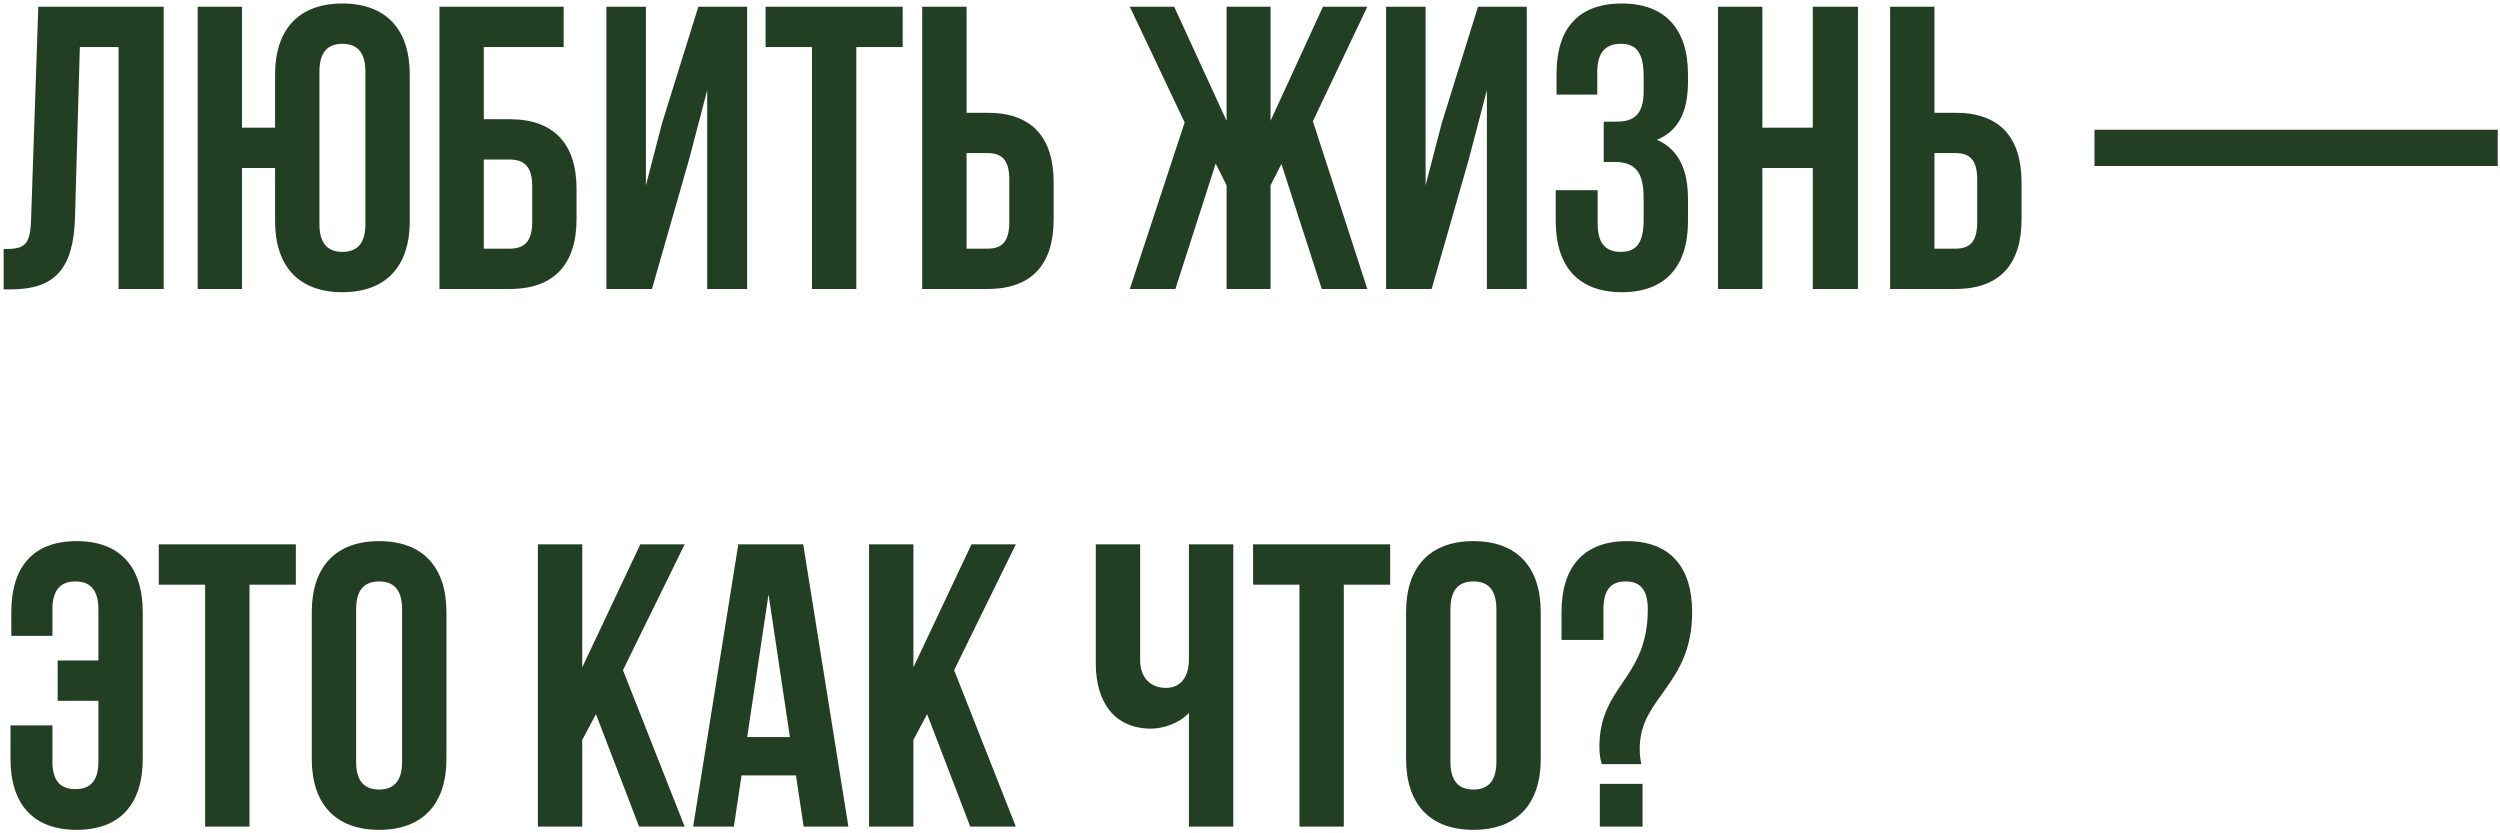 <?xml version="1.0" encoding="UTF-8"?> <svg xmlns="http://www.w3.org/2000/svg" width="372" height="124" viewBox="0 0 372 124" fill="none"> <path d="M0.54 43.06H1.56C8.16 43.06 10.92 40.06 11.16 32.38L11.88 7H17.64V43H24.36V1H5.7L4.62 32.74C4.5 36.64 3.54 37.06 0.54 37.06V43.06ZM40.932 32.92C40.932 39.64 44.472 43.48 50.952 43.48C57.432 43.48 60.972 39.64 60.972 32.92V11.08C60.972 4.36 57.432 0.52 50.952 0.52C44.472 0.52 40.932 4.36 40.932 11.08V19H36.012V1H29.412V43H36.012V25H40.932V32.92ZM47.532 10.66C47.532 7.66 48.852 6.52 50.952 6.52C53.052 6.52 54.372 7.66 54.372 10.66V33.34C54.372 36.34 53.052 37.48 50.952 37.48C48.852 37.48 47.532 36.34 47.532 33.34V10.66ZM75.83 43C82.43 43 85.79 39.34 85.79 32.62V28.12C85.79 21.4 82.43 17.74 75.83 17.74H71.99V7H83.87V1H65.39V43H75.83ZM71.99 37V23.74H75.83C77.93 23.74 79.19 24.7 79.19 27.7V33.04C79.19 36.04 77.93 37 75.83 37H71.99ZM102.532 23.74L105.232 13.42V43H111.172V1H103.912L98.512 18.34L96.112 27.58V1H90.232V43H97.012L102.532 23.74ZM113.918 7H120.818V43H127.418V7H134.318V1H113.918V7ZM146.944 43C153.544 43 156.784 39.34 156.784 32.62V27.16C156.784 20.44 153.544 16.78 146.944 16.78H143.824V1H137.224V43H146.944ZM143.824 37V22.78H146.944C149.044 22.78 150.184 23.74 150.184 26.74V33.04C150.184 36.04 149.044 37 146.944 37H143.824ZM189.057 1H182.517V17.98L174.717 1H168.117L176.277 18.22L168.117 43H174.897L180.897 24.34L182.517 27.58V43H189.057V27.58L190.677 24.4L196.677 43H203.457L195.357 18.04L203.457 1H196.857L189.057 17.98V1ZM218.548 23.74L221.248 13.42V43H227.188V1H219.928L214.528 18.34L212.128 27.58V1H206.248V43H213.028L218.548 23.74ZM244.573 13.66C244.573 17.02 243.073 18.1 240.613 18.1H238.633V24.1H240.253C243.253 24.1 244.573 25.54 244.573 29.44V32.74C244.573 36.46 243.253 37.48 241.153 37.48C239.053 37.48 237.733 36.34 237.733 33.34V28.3H231.493V32.92C231.493 39.64 234.853 43.48 241.333 43.48C247.813 43.48 251.173 39.64 251.173 32.92V29.62C251.173 25.36 249.853 22.24 246.553 20.8C249.733 19.48 251.173 16.66 251.173 12.16V11.08C251.173 4.36 247.813 0.52 241.333 0.52C234.853 0.52 231.613 4.24 231.613 10.96V14.08H237.673V10.66C237.673 7.66 239.053 6.52 241.153 6.52C243.253 6.52 244.573 7.54 244.573 11.32V13.66ZM262.242 25H269.742V43H276.462V1H269.742V19H262.242V1H255.642V43H262.242V25ZM290.968 43C297.568 43 300.808 39.34 300.808 32.62V27.16C300.808 20.44 297.568 16.78 290.968 16.78H287.848V1H281.248V43H290.968ZM287.848 37V22.78H290.968C293.068 22.78 294.208 23.74 294.208 26.74V33.04C294.208 36.04 293.068 37 290.968 37H287.848ZM311.66 24.7H371.66V19.3H311.66V24.7ZM1.56 107.94V112.92C1.56 119.64 4.92 123.48 11.4 123.48C17.88 123.48 21.24 119.64 21.24 112.92V91.08C21.24 84.36 17.88 80.52 11.4 80.52C4.92 80.52 1.68 84.36 1.68 91.08V94.62H7.8V90.66C7.8 87.66 9.12 86.52 11.22 86.52C13.32 86.52 14.64 87.66 14.64 90.66V98.28H8.58V104.28H14.64V113.34C14.64 116.34 13.32 117.42 11.22 117.42C9.12 117.42 7.8 116.34 7.8 113.34V107.94H1.56ZM23.625 87H30.524V123H37.124V87H44.025V81H23.625V87ZM52.991 90.66C52.991 87.66 54.311 86.52 56.411 86.52C58.511 86.52 59.831 87.66 59.831 90.66V113.34C59.831 116.34 58.511 117.48 56.411 117.48C54.311 117.48 52.991 116.34 52.991 113.34V90.66ZM46.391 112.92C46.391 119.64 49.931 123.48 56.411 123.48C62.891 123.48 66.431 119.64 66.431 112.92V91.08C66.431 84.36 62.891 80.52 56.411 80.52C49.931 80.52 46.391 84.36 46.391 91.08V112.92ZM95.097 123H101.877L92.697 99.72L101.877 81H95.277L86.637 99.3V81H80.037V123H86.637V110.1L88.677 106.26L95.097 123ZM119.52 81H109.86L103.14 123H109.2L110.34 115.38H118.44L119.58 123H126.24L119.52 81ZM114.36 88.44L117.54 109.68H111.18L114.36 88.44ZM144.374 123H151.154L141.974 99.72L151.154 81H144.554L135.914 99.3V81H129.314V123H135.914V110.1L137.954 106.26L144.374 123ZM176.914 81V98.04C176.914 100.86 175.594 102.36 173.494 102.36C171.394 102.36 169.654 101.04 169.654 98.22V81H163.054V98.76C163.054 104.52 165.874 108.42 171.274 108.42C173.074 108.42 175.474 107.64 176.914 106.08V123H183.514V81H176.914ZM186.457 87H193.357V123H199.957V87H206.857V81H186.457V87ZM215.823 90.66C215.823 87.66 217.143 86.52 219.243 86.52C221.343 86.52 222.663 87.66 222.663 90.66V113.34C222.663 116.34 221.343 117.48 219.243 117.48C217.143 117.48 215.823 116.34 215.823 113.34V90.66ZM209.223 112.92C209.223 119.64 212.763 123.48 219.243 123.48C225.723 123.48 229.263 119.64 229.263 112.92V91.08C229.263 84.36 225.723 80.52 219.243 80.52C212.763 80.52 209.223 84.36 209.223 91.08V112.92ZM244.232 113.7C244.052 112.92 243.992 112.14 243.992 111.36C243.992 103.68 251.792 102 251.792 91.08C251.792 84.36 248.492 80.52 242.072 80.52C235.652 80.52 232.352 84.36 232.352 91.08V95.22H238.592V90.66C238.592 87.66 239.792 86.52 241.892 86.52C243.992 86.52 245.192 87.66 245.192 90.66C245.192 101.1 237.992 101.94 237.992 111.12C237.992 112.2 238.112 112.98 238.352 113.7H244.232ZM238.052 116.64V123H244.412V116.64H238.052Z" fill="#233F23"></path> </svg> 